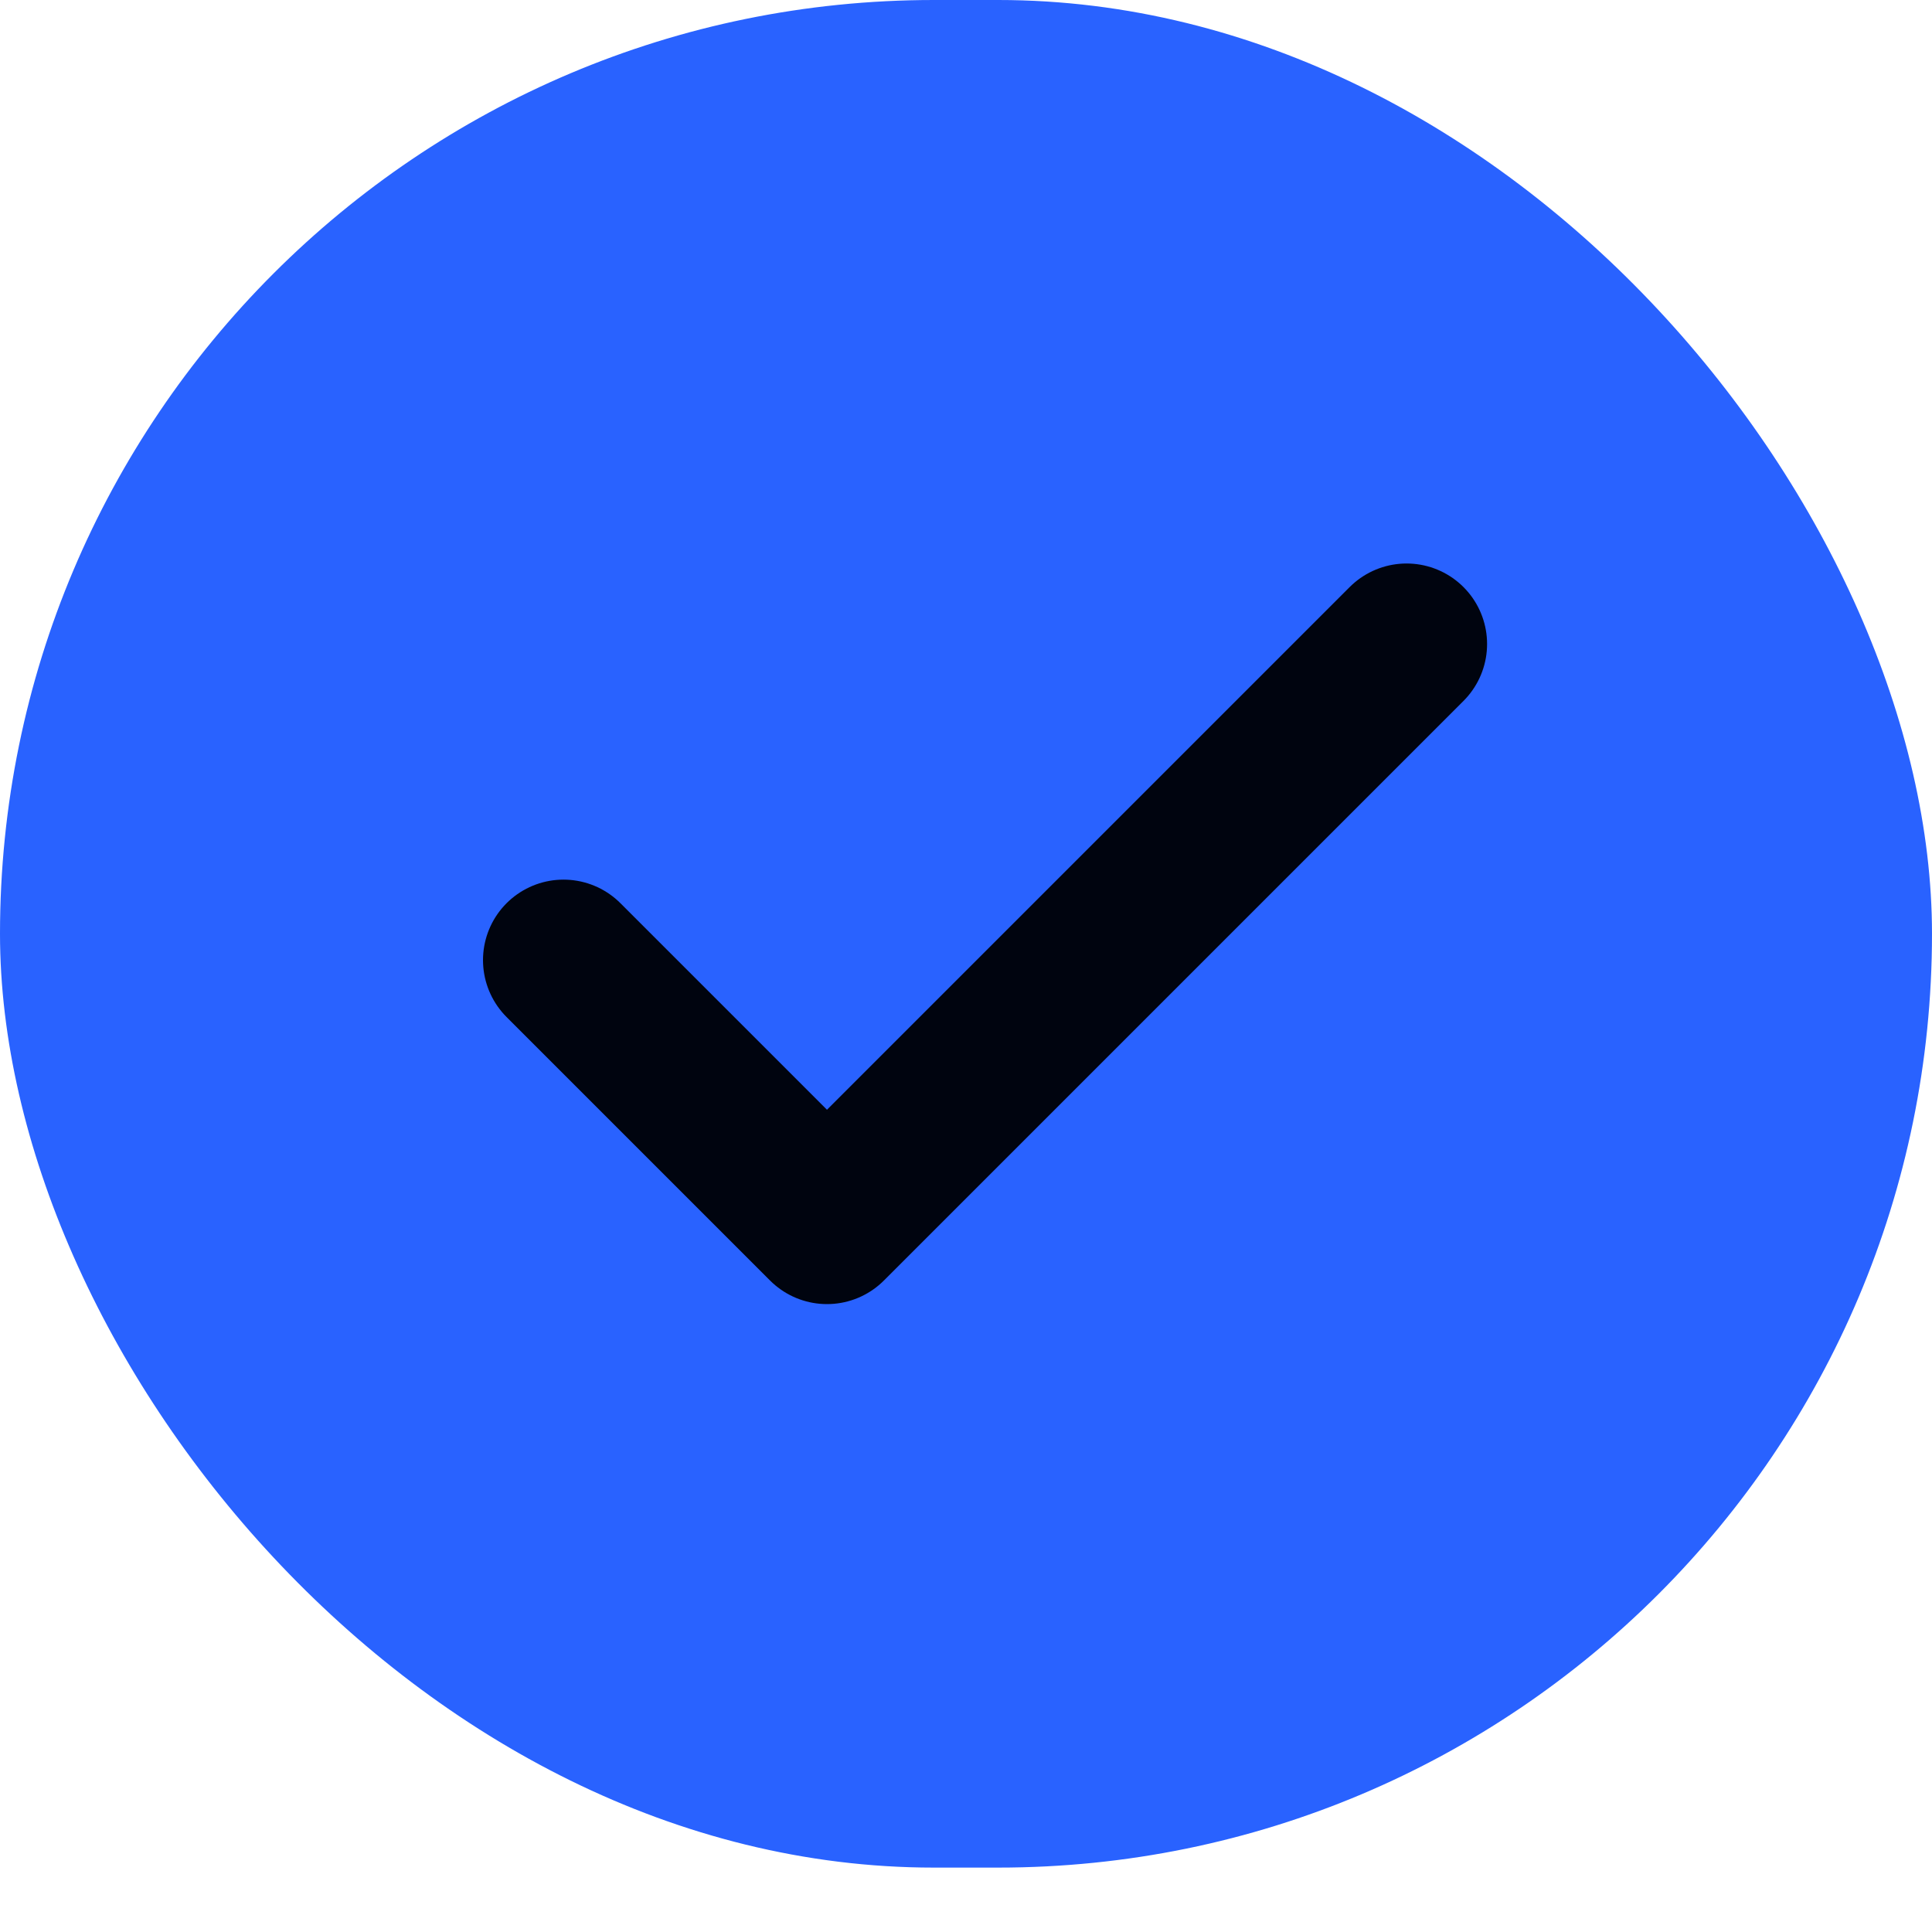 <svg width="24" height="24" viewBox="0 0 24 24" fill="none" xmlns="http://www.w3.org/2000/svg">
<rect width="24" height="23.2" rx="11.6" fill="#2962FF"/>
<path d="M17.473 8L10.273 15.2L7 11.927" stroke="#00040F" stroke-width="2" stroke-linecap="round" stroke-linejoin="round"/>
</svg>
